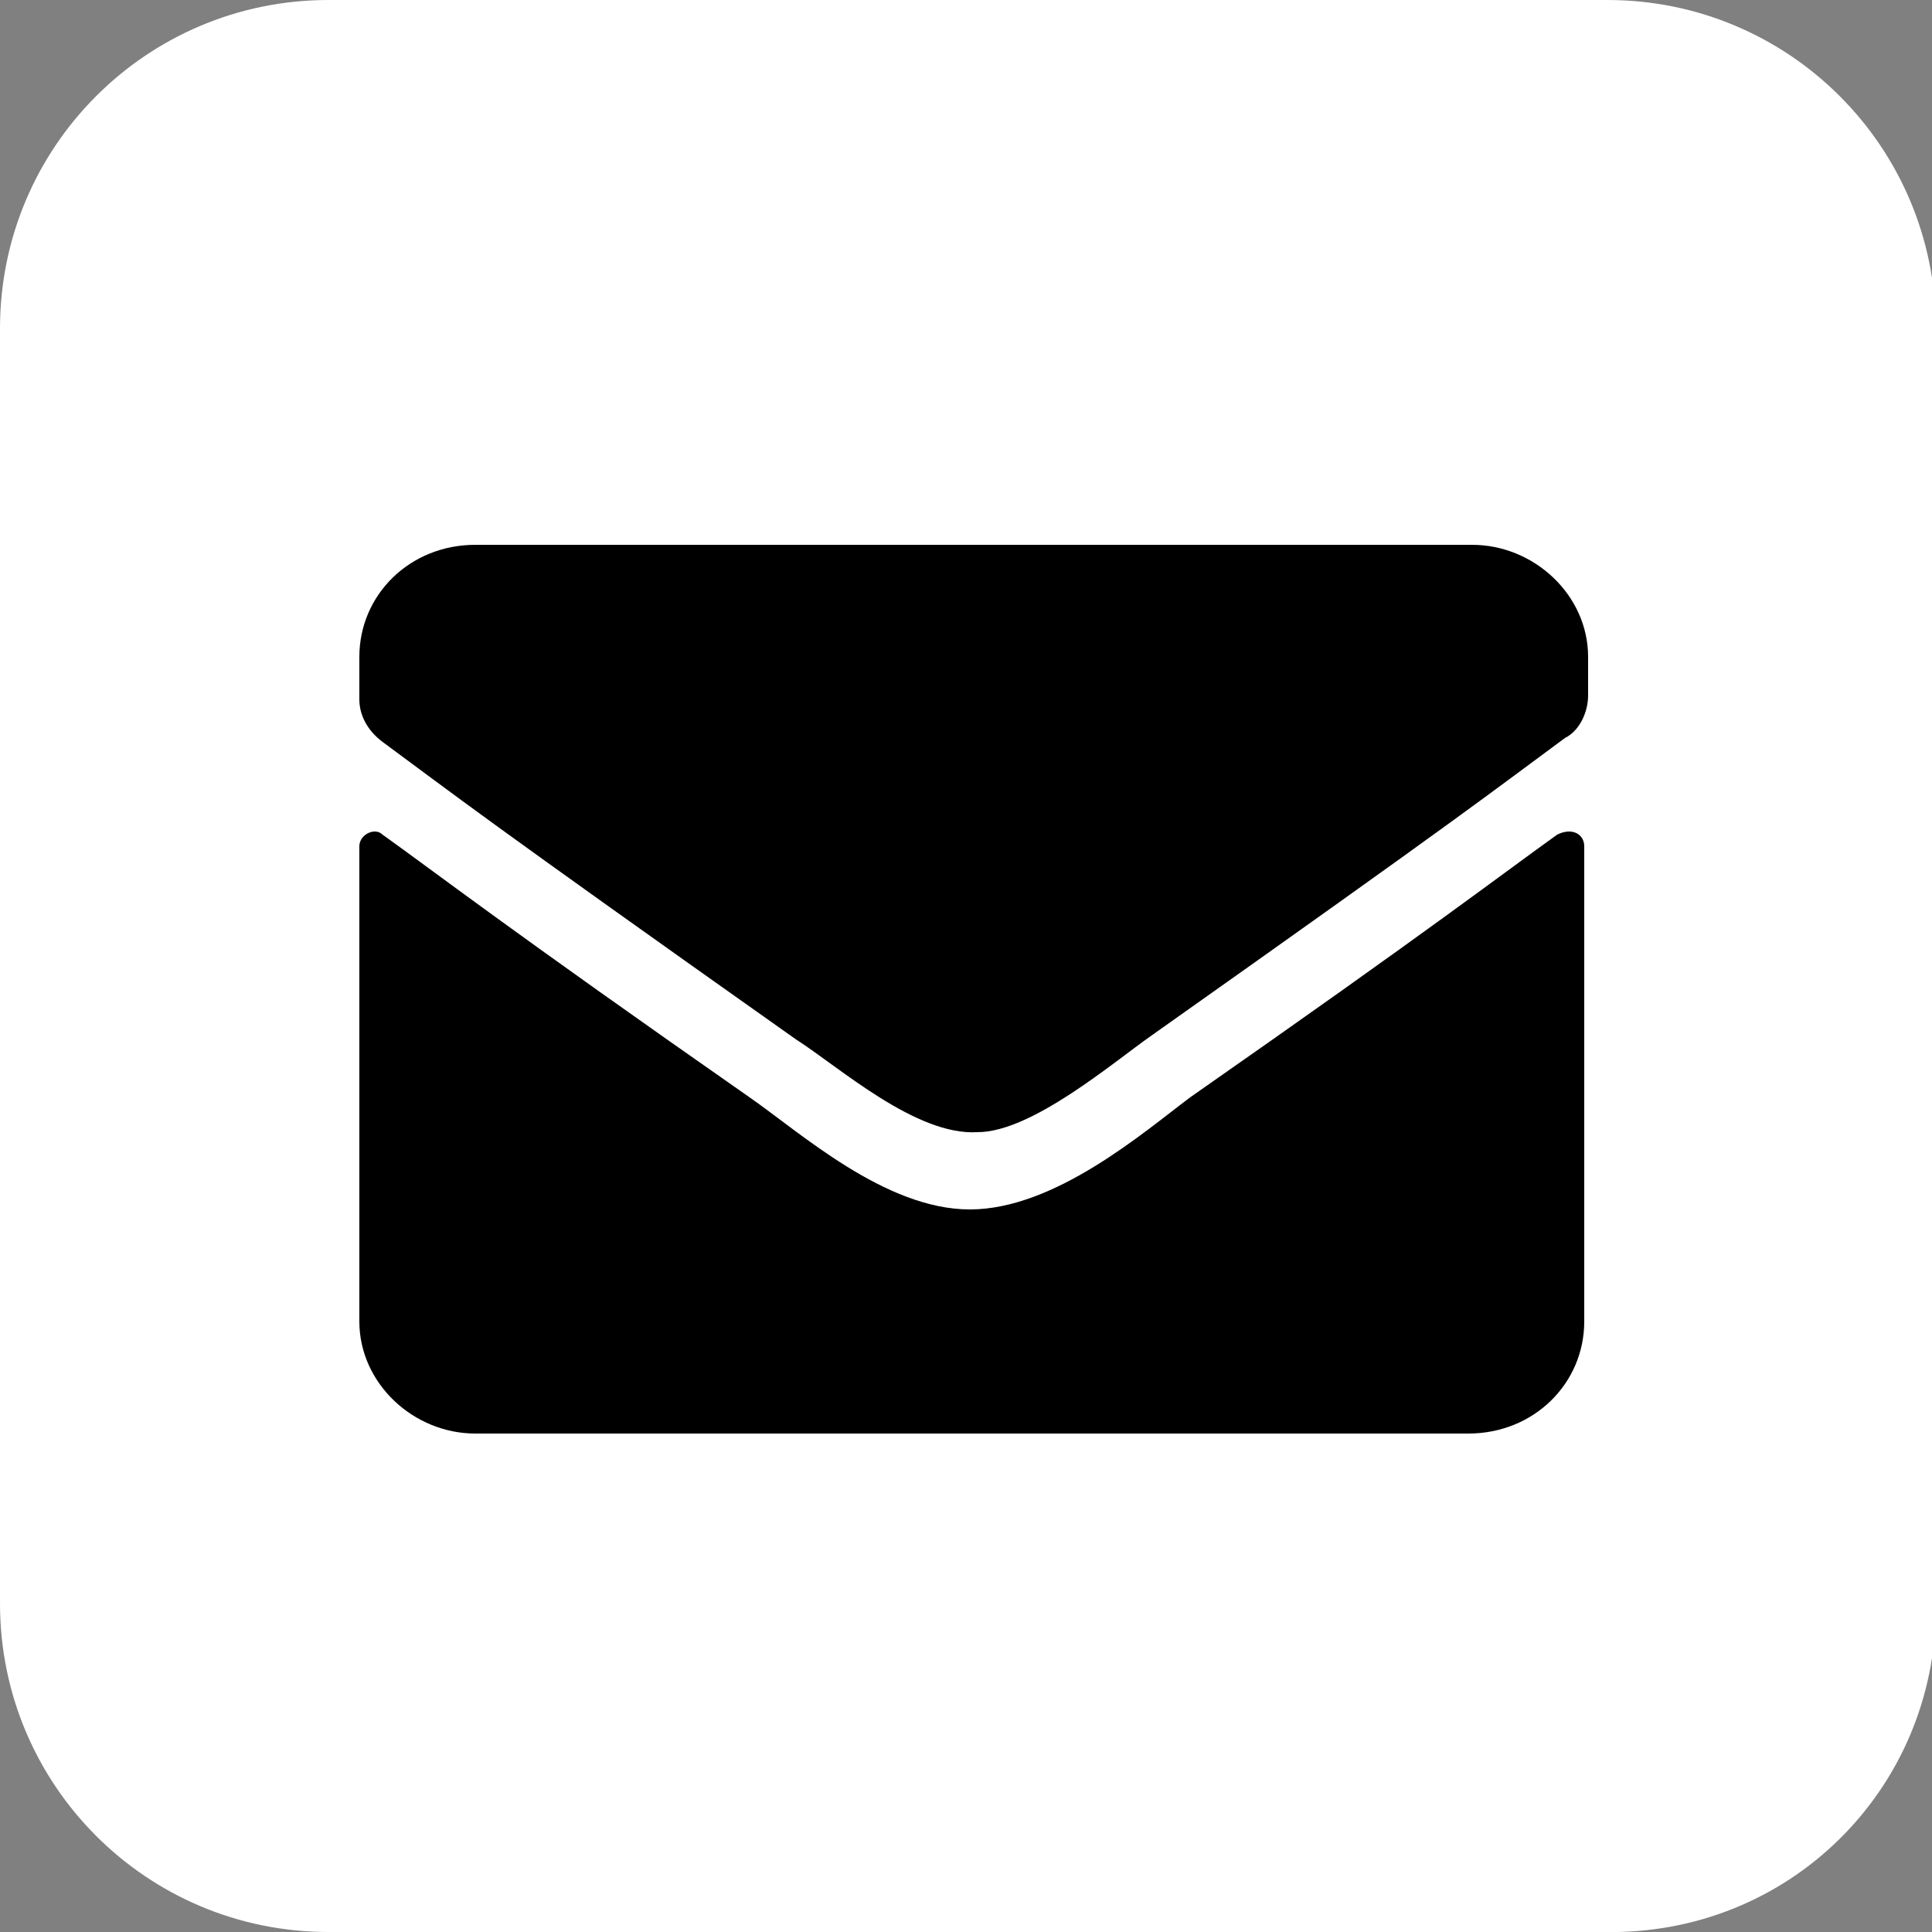 <?xml version="1.0" encoding="utf-8"?>
<!-- Generator: Adobe Illustrator 27.8.1, SVG Export Plug-In . SVG Version: 6.00 Build 0)  -->
<svg version="1.1" id="a" xmlns="http://www.w3.org/2000/svg" xmlns:xlink="http://www.w3.org/1999/xlink" x="0px" y="0px"
	 viewBox="0 0 50 50" style="enable-background:new 0 0 50 50;" xml:space="preserve">
<rect x="0" y="0" width="50" height="50" fill="#808080" stroke="none"/>
<style type="text/css">
	.st0{clip-path:url(#SVGID_00000018956940071815698310000006374142255112220812_);}
	.st1{fill:#FFFFFF;}
	.st2{enable-background:new    ;}
</style>
<g>
	<g>
		<defs>
			<rect id="SVGID_1_" width="50" height="50"/>
		</defs>
		<clipPath id="SVGID_00000074440308279580327800000009016872141356021941_">
			<use xlink:href="#SVGID_1_"  style="overflow:visible;"/>
		</clipPath>
		<g style="clip-path:url(#SVGID_00000074440308279580327800000009016872141356021941_);">
			<path class="st1" d="M41.5,50h-33C3.8,50,0,46.2,0,41.5v-33C0,3.8,3.8,0,8.5,0h33.1c4.7,0,8.5,3.8,8.5,8.5v33.1
				C50.1,46.3,46.3,50.1,41.5,50"/>
		</g>
	</g>
</g>
<g class="st2">
	<path d="M20.6,26.9c-8.2-5.8-8.8-6.3-10.7-7.7c-0.4-0.3-0.6-0.7-0.6-1.1v-1.1c0-1.6,1.3-2.9,3-2.9h25.8c1.6,0,3,1.3,3,2.9V18
		c0,0.4-0.2,0.9-0.6,1.1c-1.9,1.4-2.5,1.9-10.7,7.7c-1,0.7-3.1,2.5-4.5,2.5C23.7,29.4,21.7,27.6,20.6,26.9z M41,21.9v12.3
		c0,1.6-1.3,2.9-3,2.9H12.3c-1.6,0-3-1.3-3-2.9V21.9c0-0.3,0.4-0.5,0.6-0.3c1.4,1,3.2,2.4,9.5,6.8c1.3,0.9,3.5,2.9,5.7,2.9
		c2.2,0,4.5-2,5.7-2.9c6.3-4.4,8.1-5.8,9.5-6.8C40.7,21.4,41,21.6,41,21.9z"/>
</g>
</svg>
